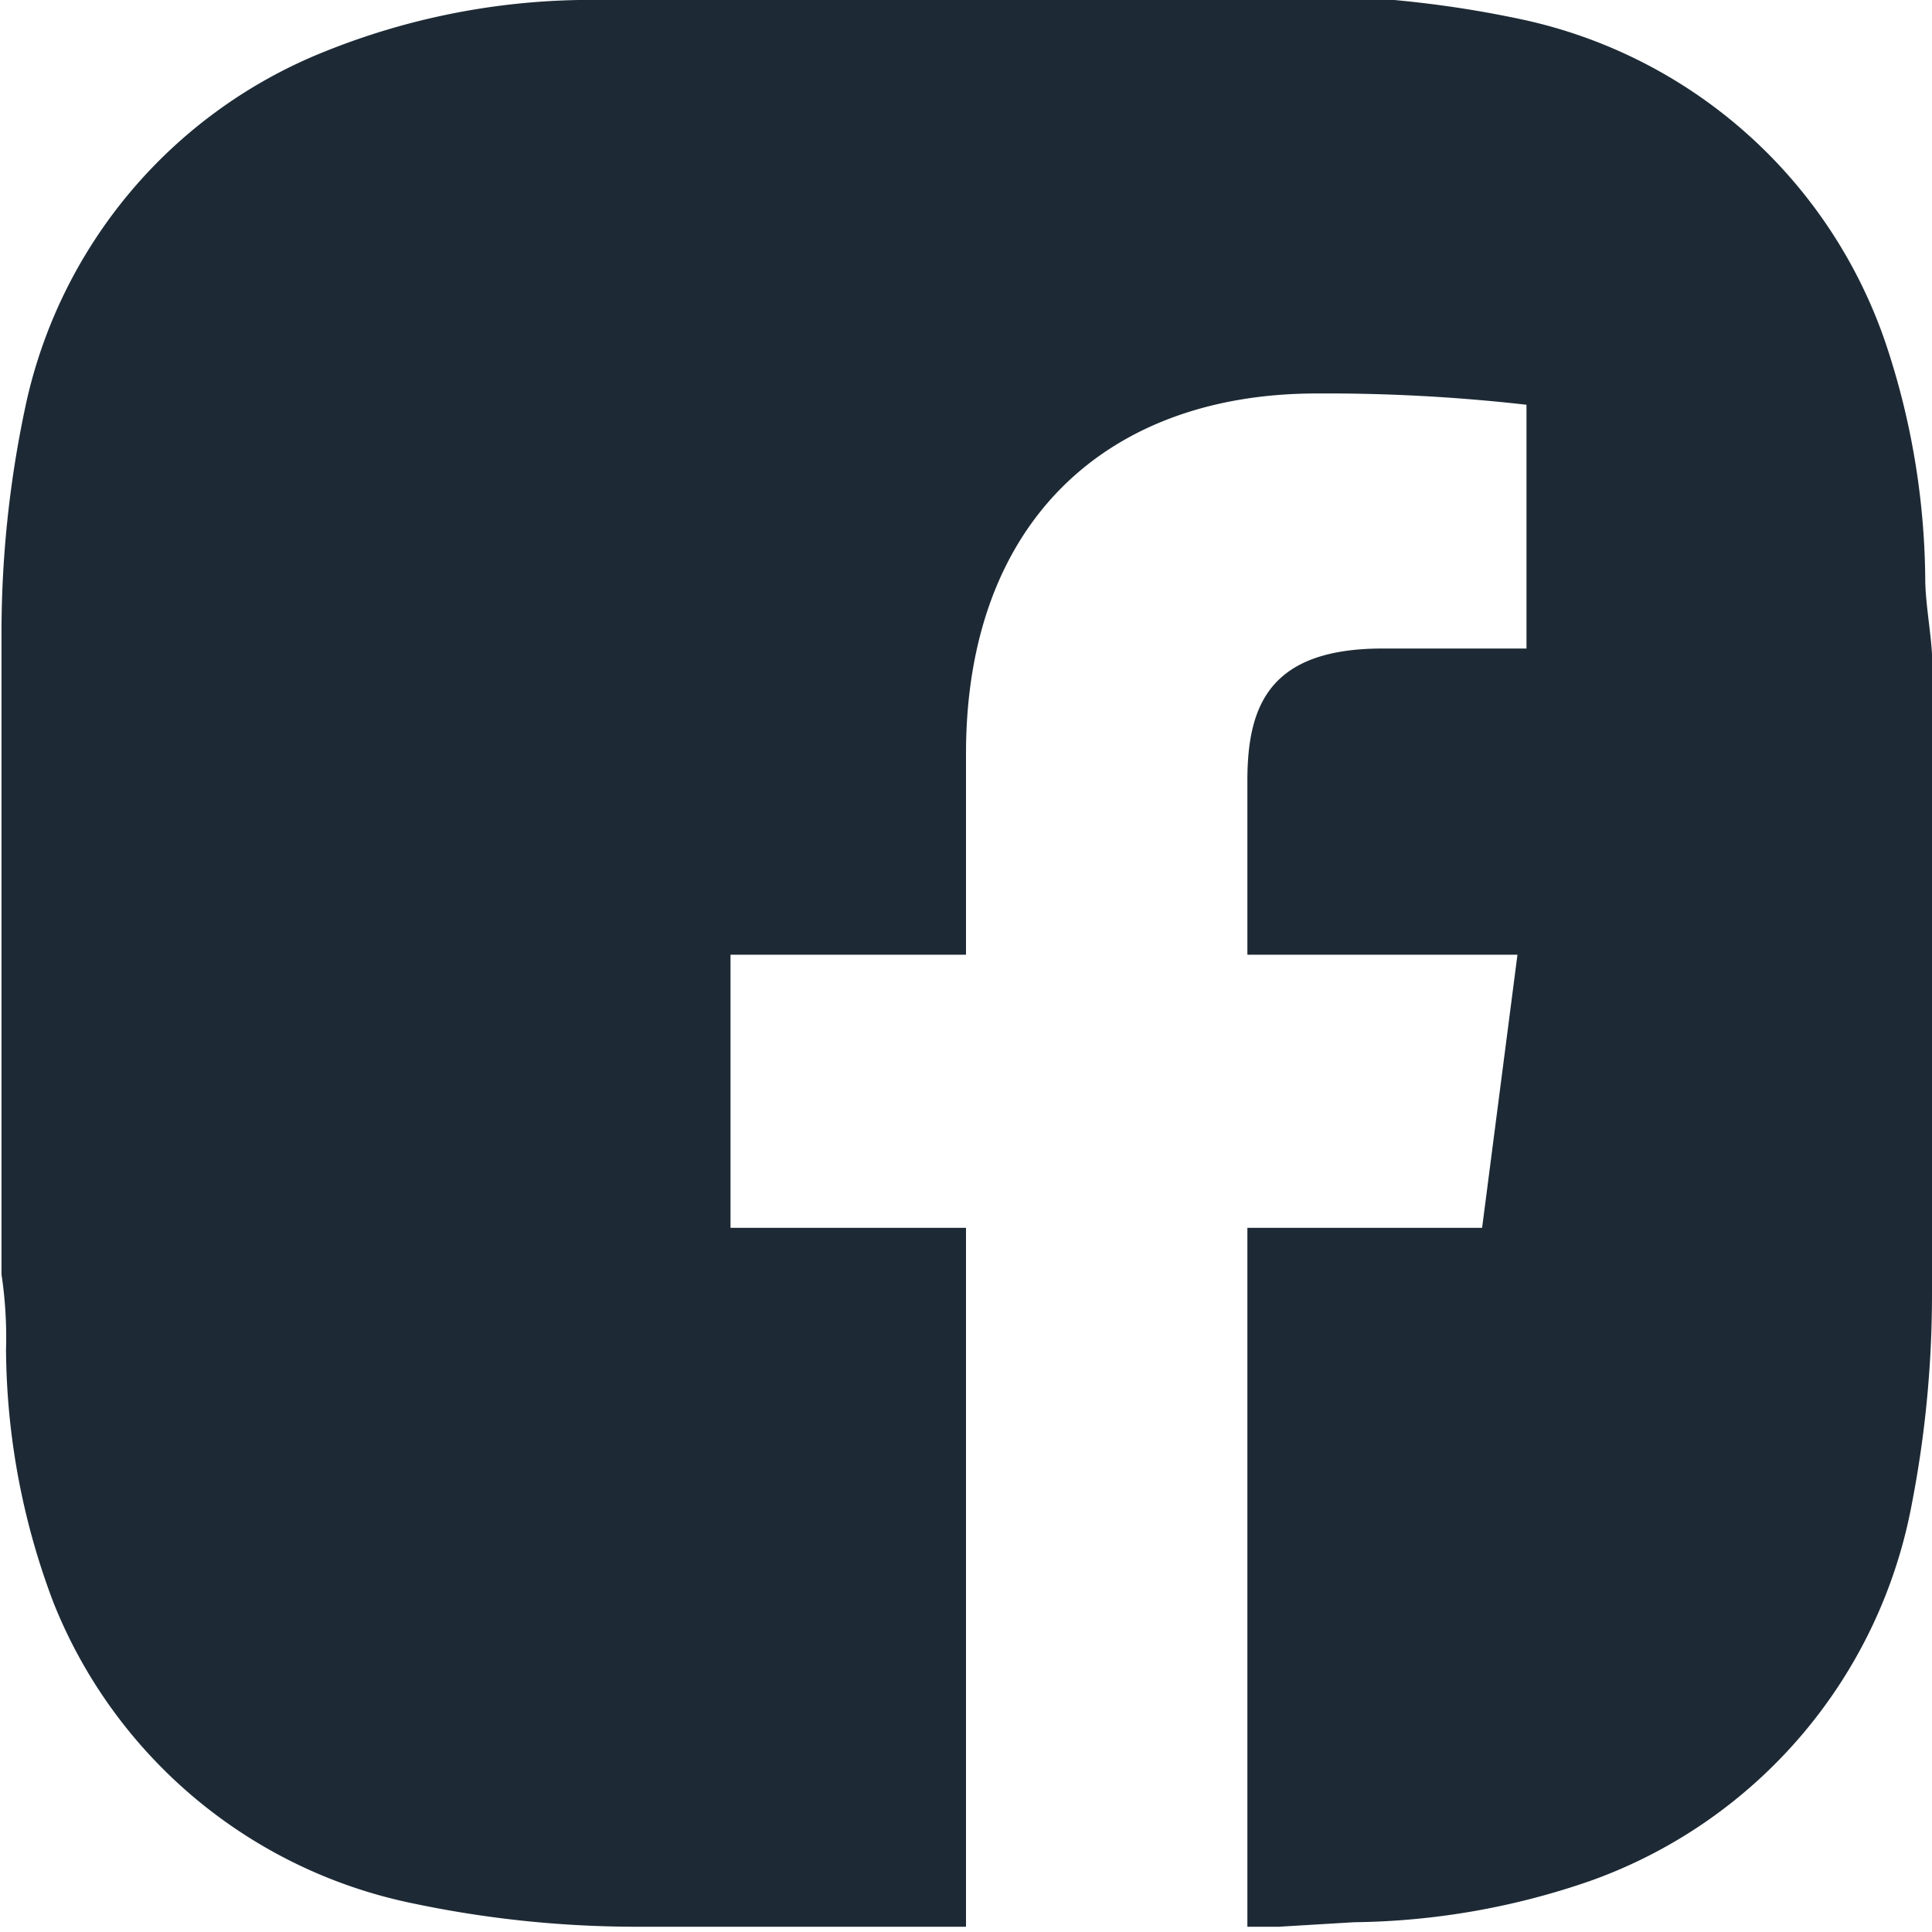<svg id="Calque_1" data-name="Calque 1" xmlns="http://www.w3.org/2000/svg" viewBox="0 0 25.68 25.68"><defs><style>.cls-1{fill:#1d2a35;}</style></defs><title>icone_facebook_fonce</title><path class="cls-1" d="M25.68,8.69V17.2a14.59,14.59,0,0,1-.27,2.8,6.6,6.6,0,0,1-4.27,5,9.88,9.88,0,0,1-3.14.55l-1,.06h-.42V16.32H19.7l.47-3.63H16.58V10.38c0-1,.29-1.76,1.8-1.76h1.91V5.38a23.5,23.5,0,0,0-2.79-.15c-2.77,0-4.66,1.69-4.66,4.79v2.67H9.71v3.63h3.13v9.29H8.49a14.41,14.41,0,0,1-3-.31,6.56,6.56,0,0,1-4.78-4,9.63,9.63,0,0,1-.63-3.36,5.6,5.6,0,0,0-.06-1V8.44a14.41,14.41,0,0,1,.31-3,6.55,6.55,0,0,1,4-4.76A9.46,9.46,0,0,1,7.69,0l1-.06h8.5a14.41,14.41,0,0,1,3,.31,6.56,6.56,0,0,1,4.87,4.3,10.08,10.08,0,0,1,.53,3.13C25.59,8,25.66,8.36,25.68,8.69Z"/></svg>